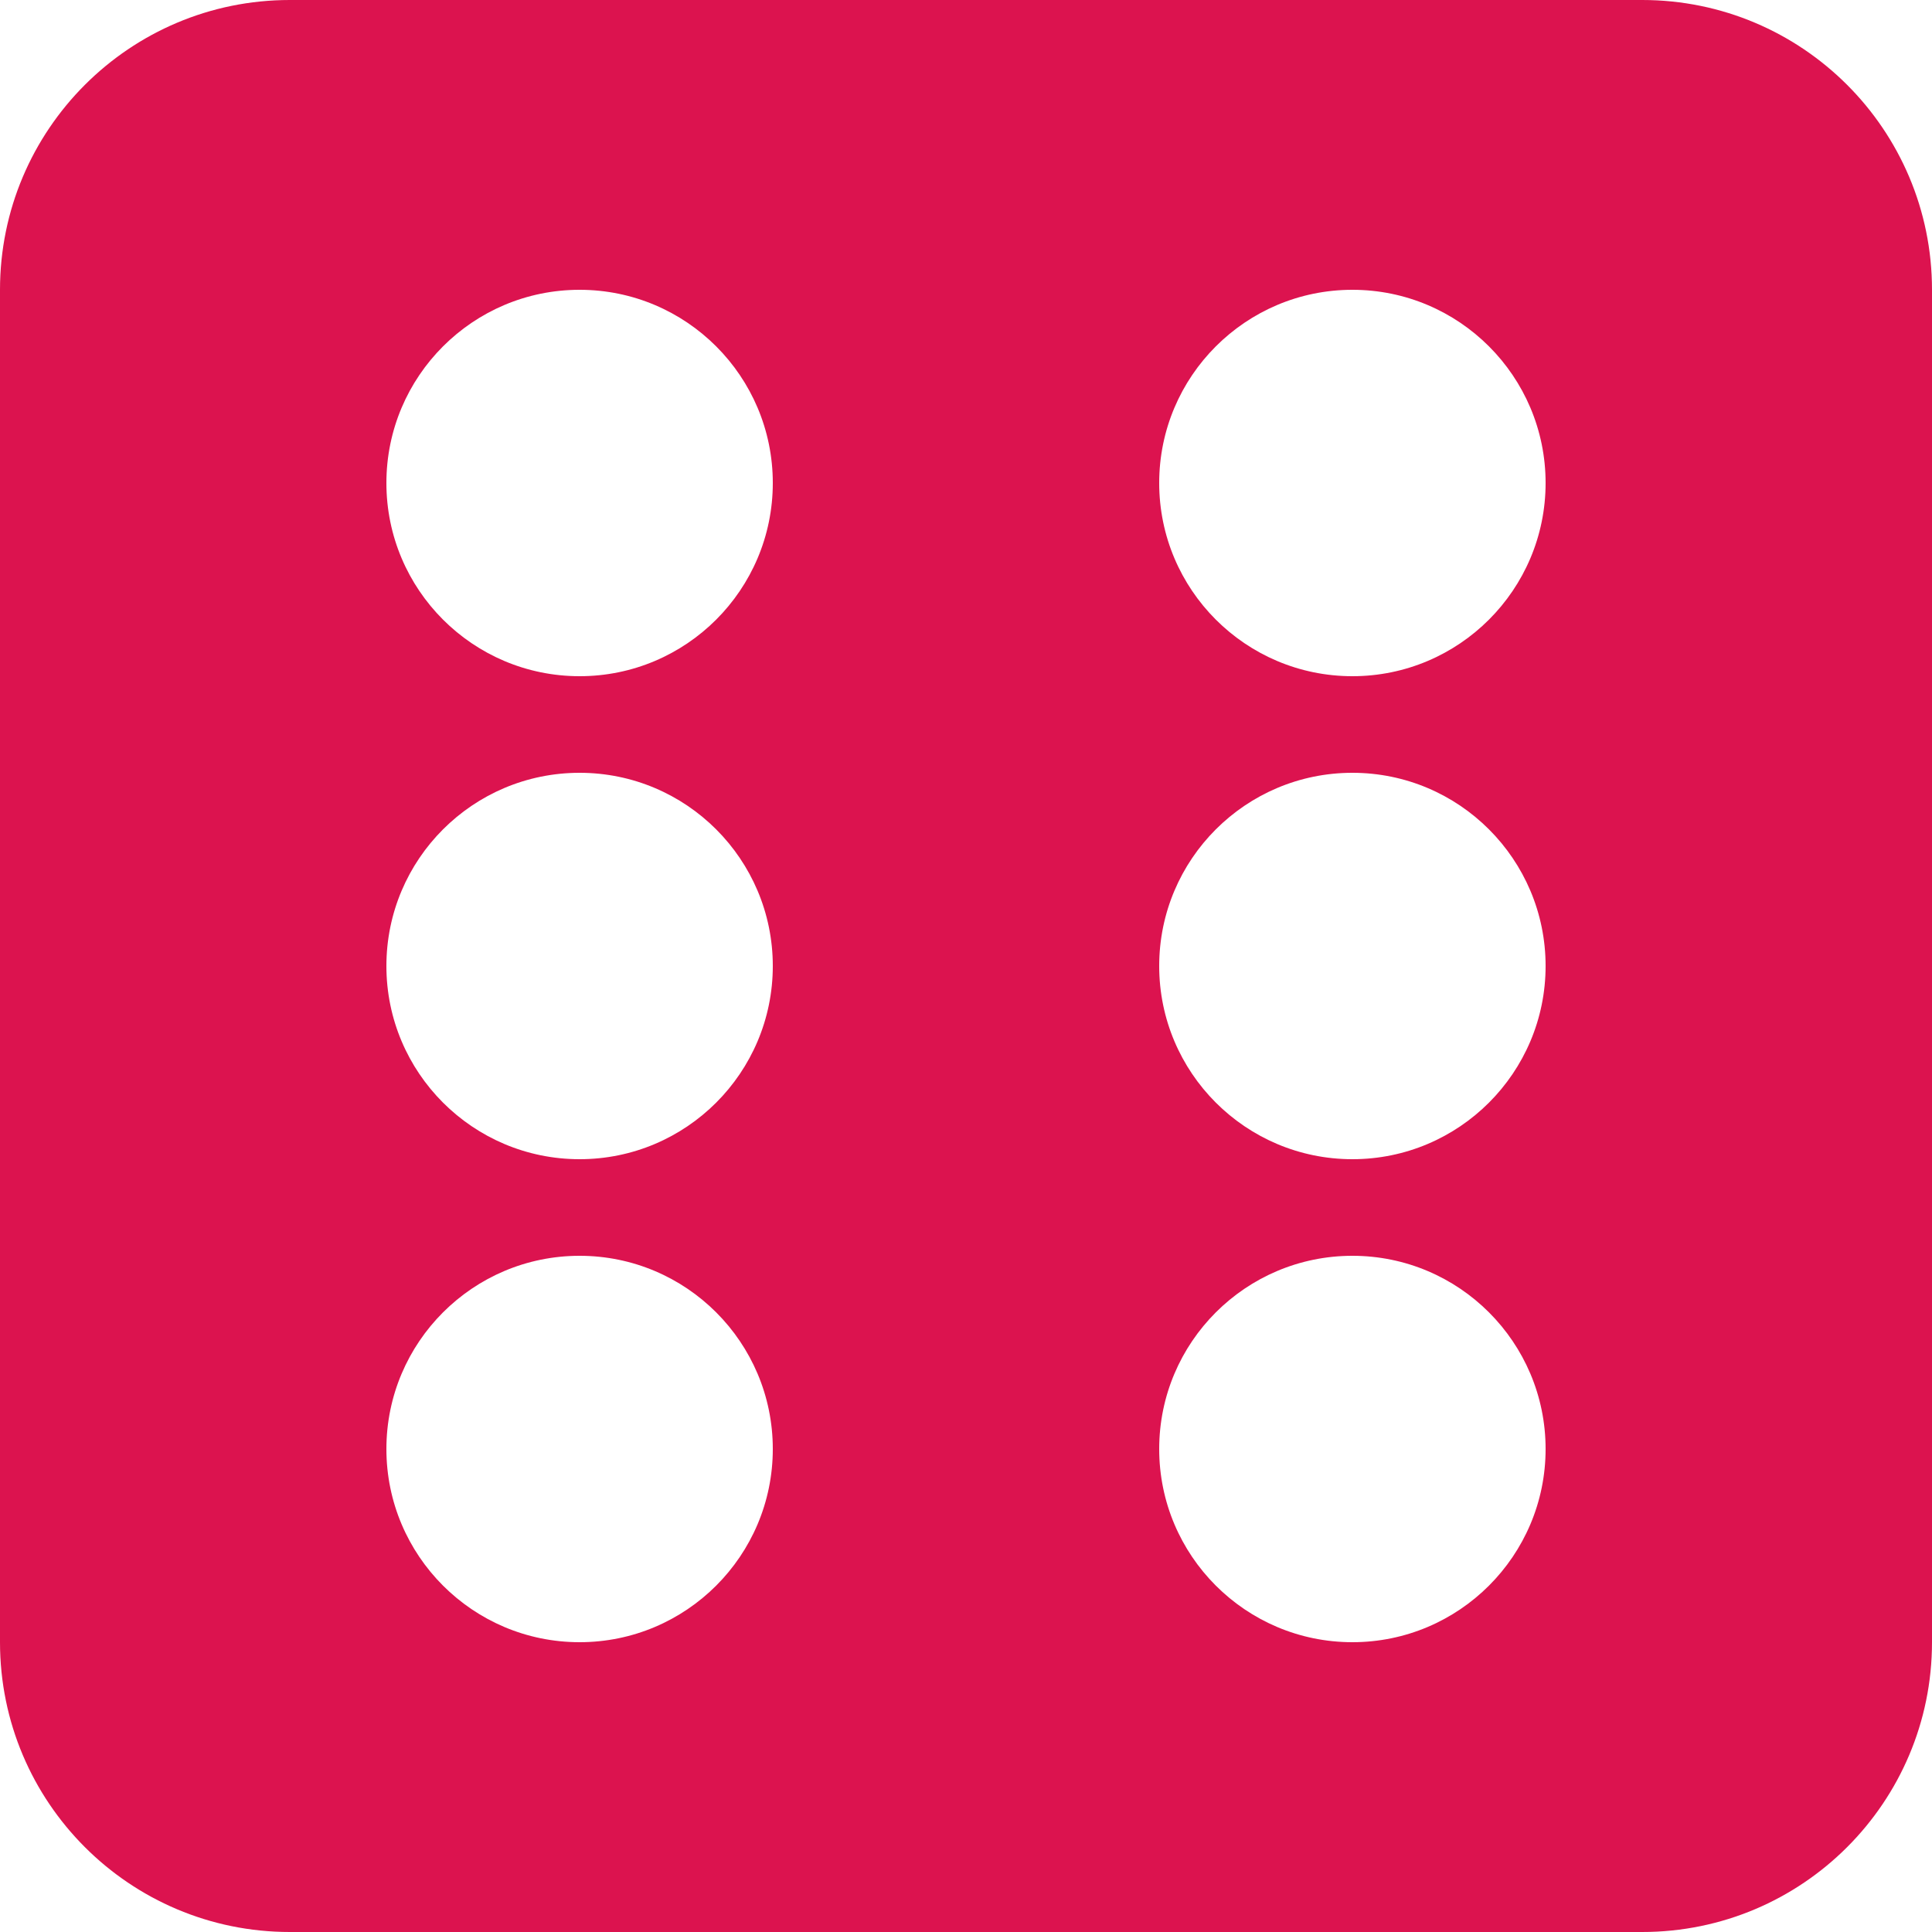<svg width="28" height="28" viewBox="0 0 28 28" fill="none" xmlns="http://www.w3.org/2000/svg">
<path id="Dice" fill-rule="evenodd" clip-rule="evenodd" d="M23.8 28C26.12 28 28 26.12 28 23.8V4.2C28 1.88 26.12 0 23.8 0H4.2C1.88 0 0 1.88 0 4.2V23.8C0 26.12 1.88 28 4.2 28H23.8ZM8.4 4.2C9.946 4.2 11.2 5.454 11.2 7C11.2 8.546 9.946 9.8 8.4 9.8C6.854 9.8 5.6 8.546 5.6 7C5.6 5.454 6.854 4.2 8.4 4.2ZM22.4 7C22.4 5.454 21.146 4.2 19.6 4.2C18.054 4.2 16.8 5.454 16.8 7C16.8 8.546 18.054 9.8 19.6 9.8C21.146 9.8 22.4 8.546 22.4 7ZM8.4 11.2C9.946 11.2 11.2 12.454 11.2 14C11.2 15.546 9.946 16.8 8.4 16.8C6.854 16.8 5.6 15.546 5.6 14C5.6 12.454 6.854 11.2 8.4 11.2ZM22.4 14C22.4 12.454 21.146 11.2 19.6 11.2C18.054 11.2 16.8 12.454 16.8 14C16.8 15.546 18.054 16.8 19.6 16.8C21.146 16.8 22.4 15.546 22.4 14ZM8.4 18.2C9.946 18.2 11.2 19.454 11.2 21C11.2 22.546 9.946 23.8 8.4 23.8C6.854 23.8 5.6 22.546 5.6 21C5.6 19.454 6.854 18.2 8.4 18.2ZM22.4 21C22.4 19.454 21.146 18.2 19.6 18.2C18.054 18.2 16.8 19.454 16.8 21C16.8 22.546 18.054 23.8 19.6 23.8C21.146 23.8 22.4 22.546 22.4 21Z" fill="#DC134F"/>
</svg>

